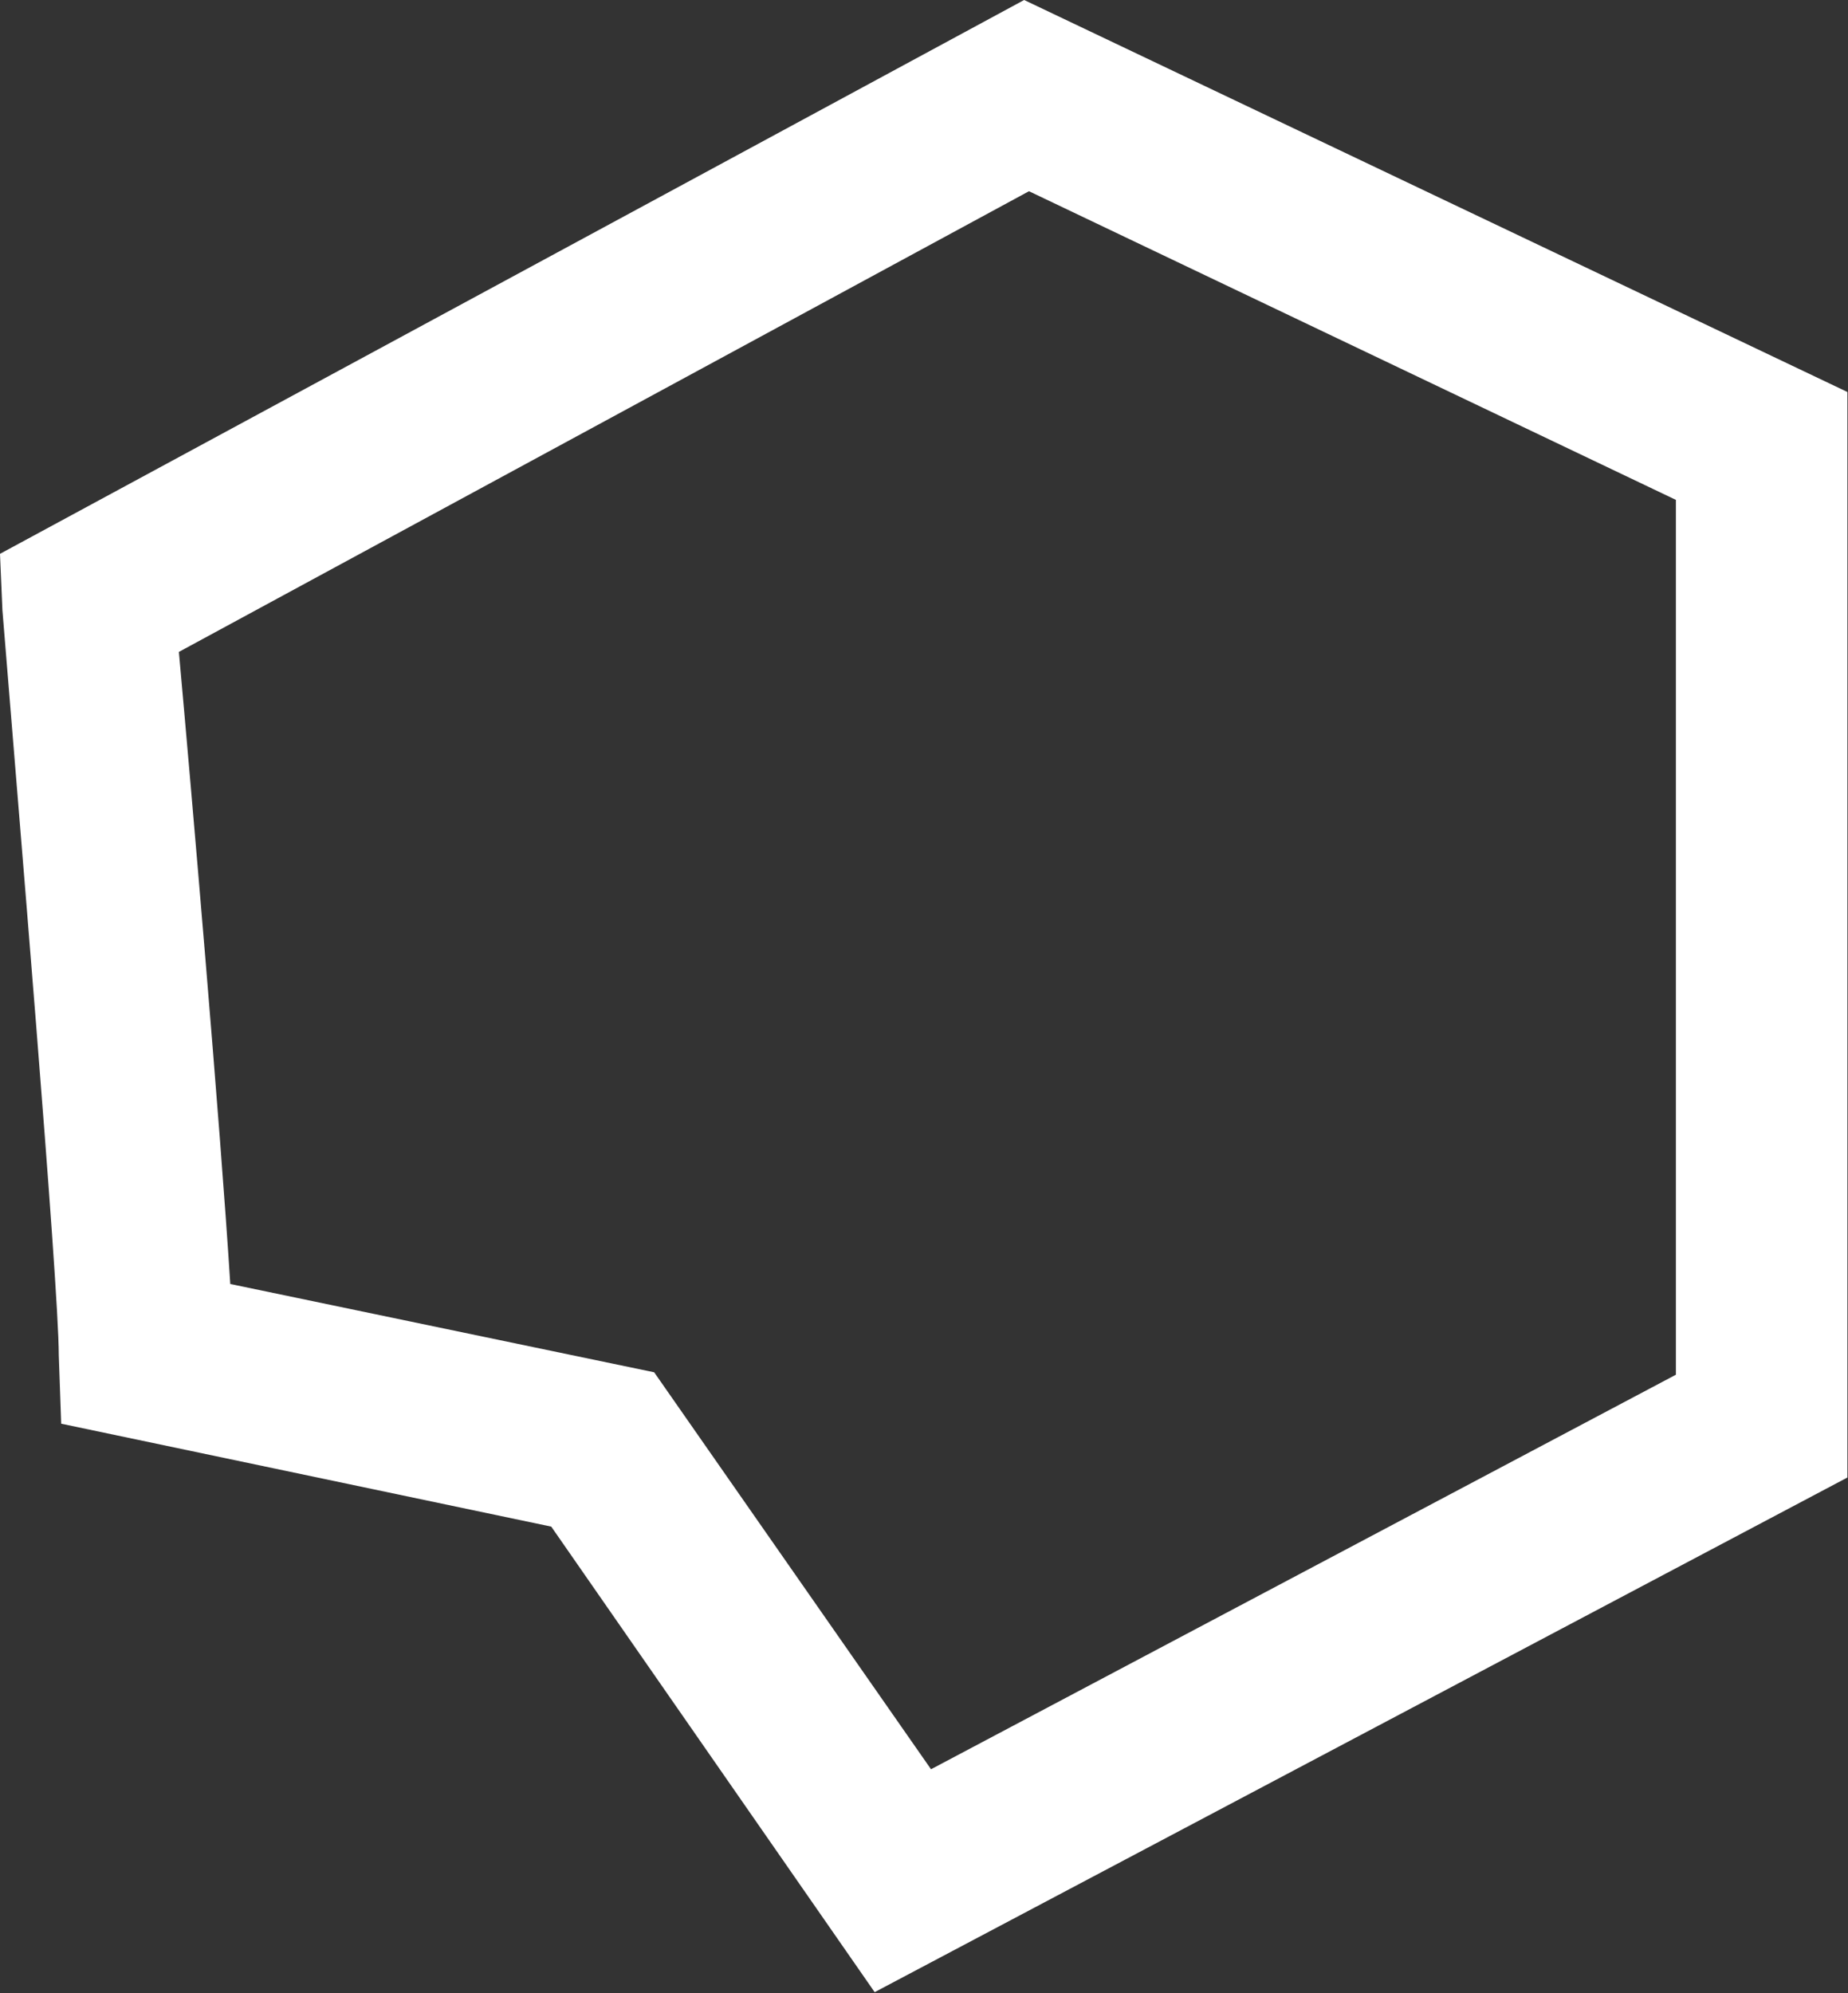 <svg version="1.2" xmlns="http://www.w3.org/2000/svg" viewBox="0 0 1528 1648" width="1528" height="1648"><rect x="0" y="0" width="1528" height="1648" fill="#333333" stroke="none"/><style>.a{fill:#fff}</style><path fill-rule="evenodd" class="a" d="m723.2 1647.1l-267.4-384.9-405.2-85.1-2-56.8c0-58.7-34.4-463.9-46.6-615.8l-2-46.6 846.8-457.9 680.7 324.1v897.5zm-532.8-585.5l350.5 73 228.9 328.2 615.9-326.2v-723.3l-534.9-255.2-702.9 380.9c10.1 111.4 34.4 393 42.5 522.6z"/></svg>